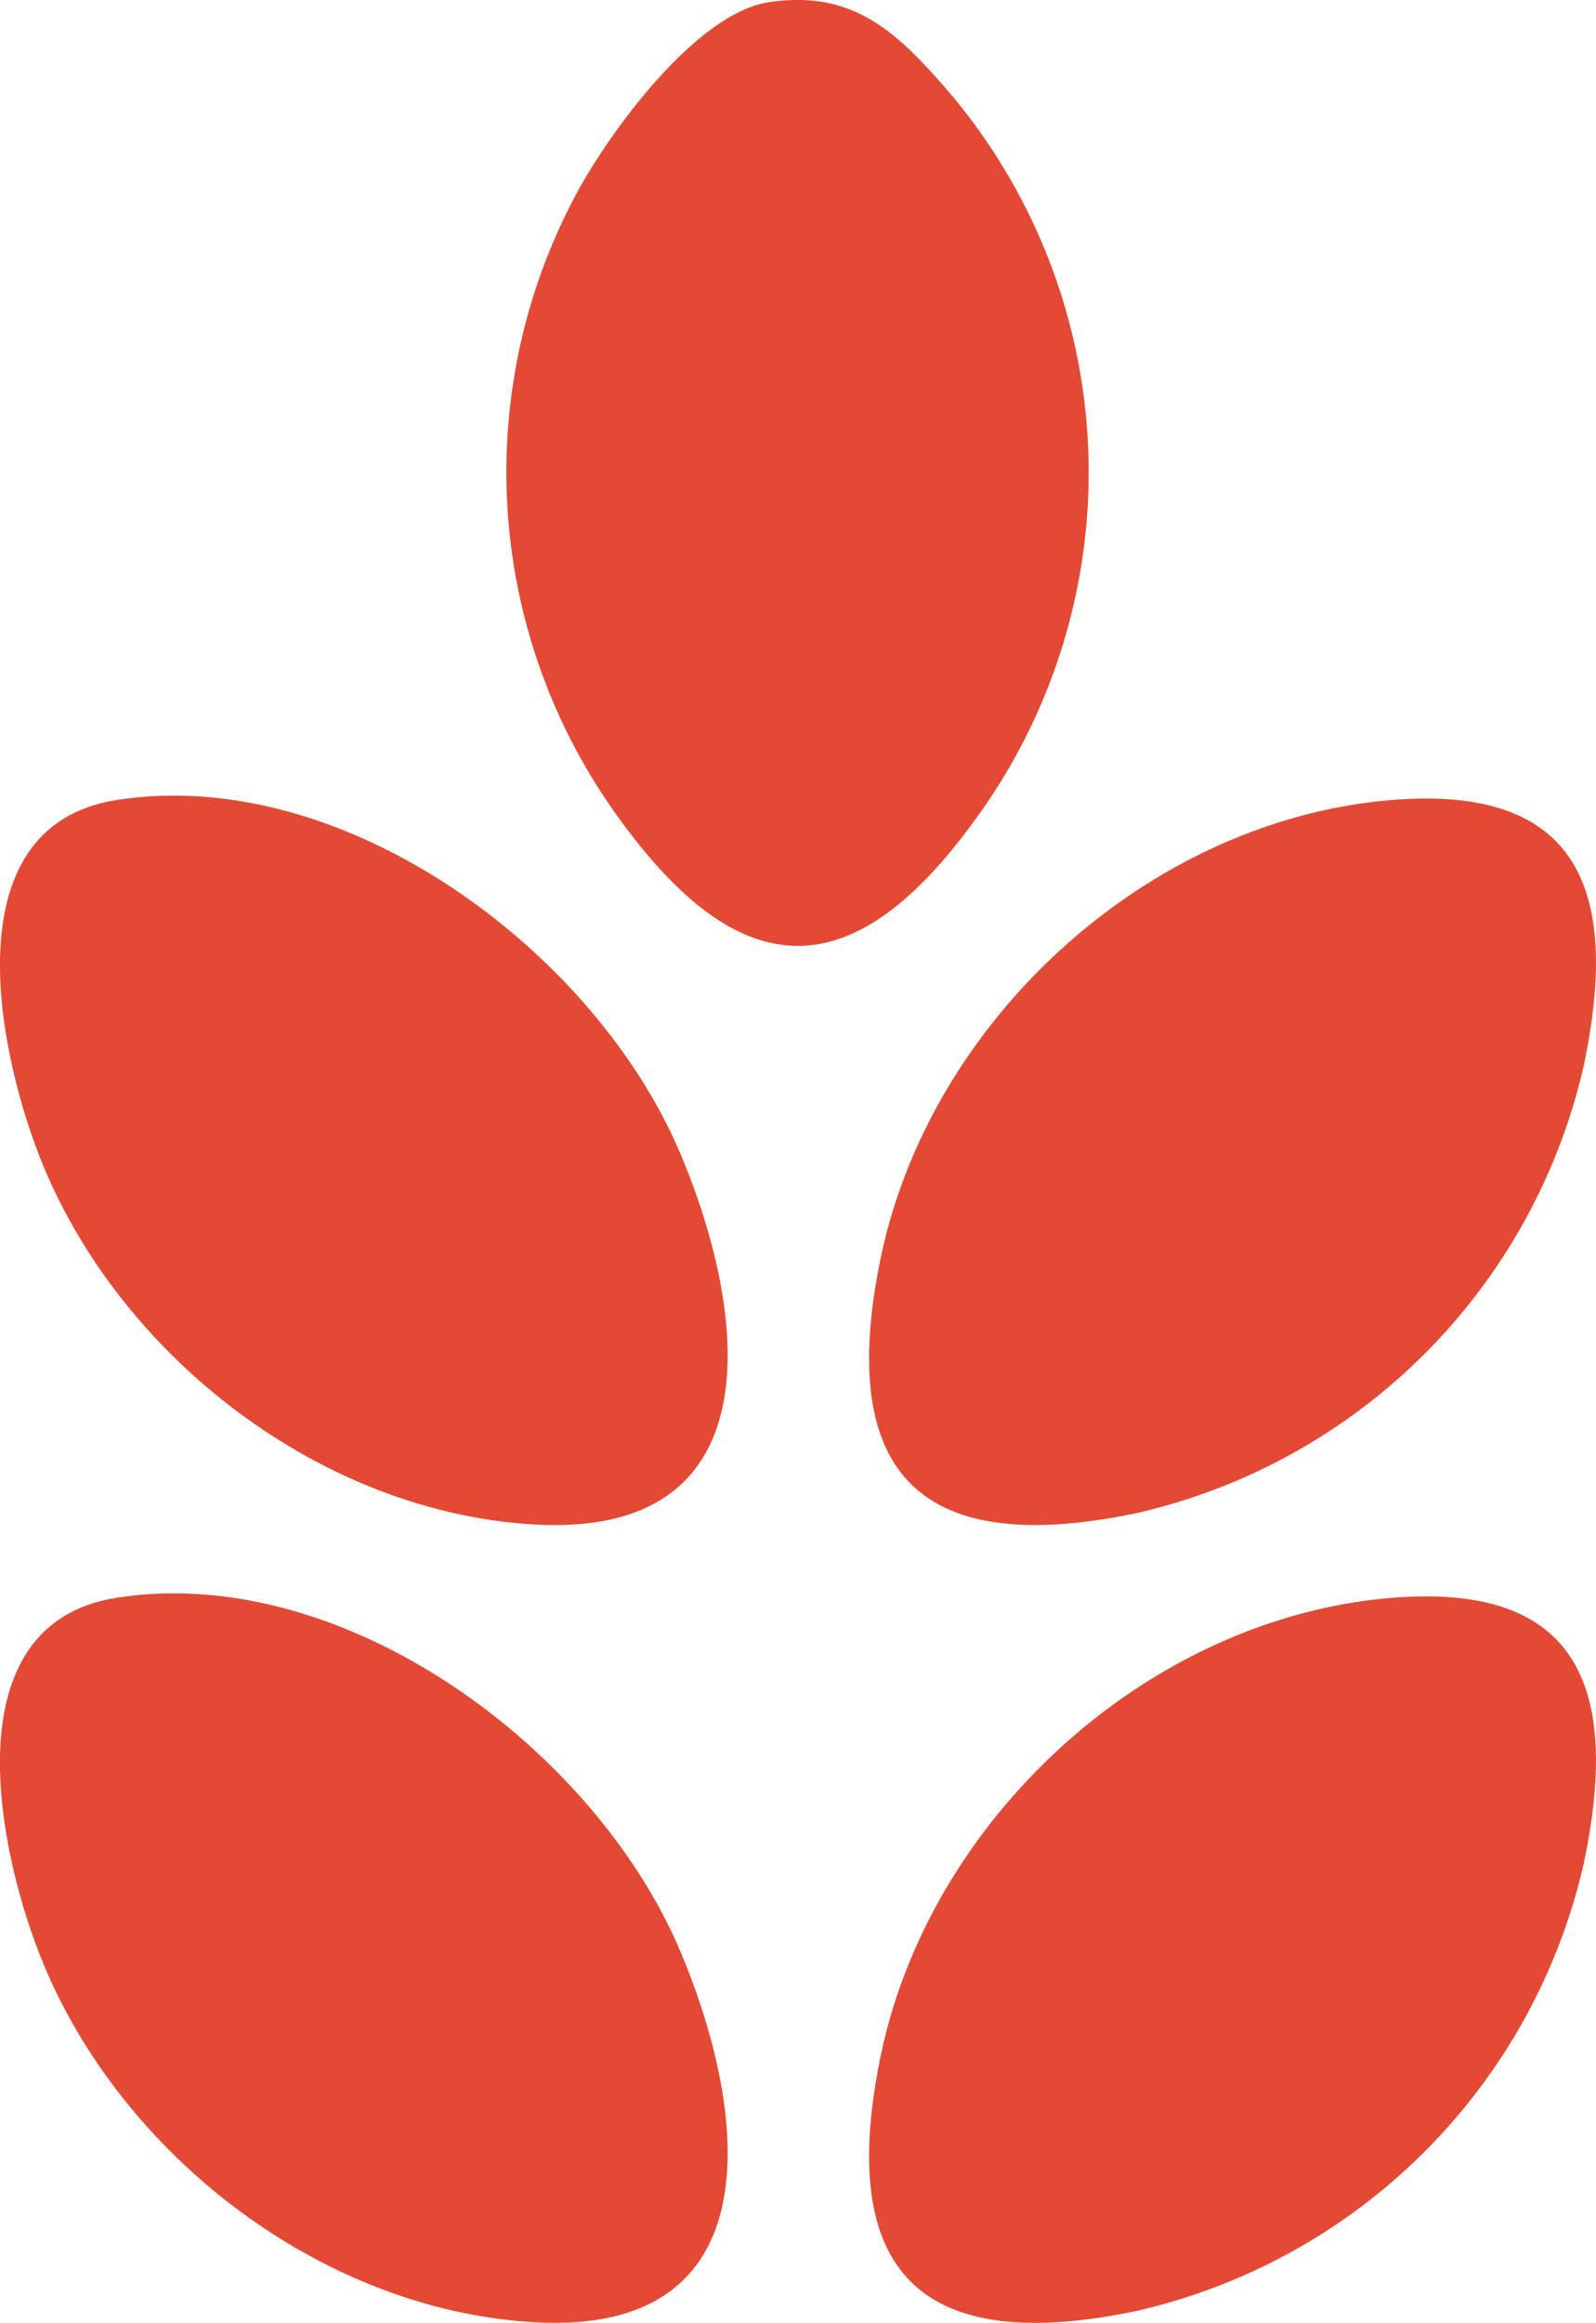 <svg xmlns="http://www.w3.org/2000/svg" xmlns:xlink="http://www.w3.org/1999/xlink" id="Group_10" data-name="Group 10" width="69.275" height="100.775" viewBox="0 0 69.275 100.775"><defs><clipPath id="clip-path"><rect id="Rectangle_24" data-name="Rectangle 24" width="69.275" height="100.775" fill="#e34934"></rect></clipPath></defs><g id="Group_9" data-name="Group 9" clip-path="url(#clip-path)"><path id="Path_3" data-name="Path 3" d="M67.2.093c3.511-.514,5.379,1.148,7.524,3.582A25.483,25.483,0,0,1,76.534,35C71.02,42.96,66,43.1,60.4,35.111A25.508,25.508,0,0,1,58.887,8.3C60.338,5.636,64.068.551,67.2.093" transform="translate(-33.81 0)" fill="#e34934"></path><path id="Path_4" data-name="Path 4" d="M5.07,87.8c9.883-1.54,20.761,6.57,24.467,15.357,2.97,7.039,4.077,16.72-6.433,16.071-9.155-.565-17.758-7.192-21.222-15.551C-.068,98.965-2.222,88.933,5.07,87.8" transform="translate(0 -53.094)" fill="#e34934"></path><path id="Path_5" data-name="Path 5" d="M118.373,88.01c8.426-.721,9.954,4.184,8.4,11.55a25.8,25.8,0,0,1-19.369,19.372c-9.32,1.965-13.068-1.564-11.159-10.965,2.1-10.344,11.548-19.051,22.126-19.957" transform="translate(-58.037 -53.295)" fill="#e34934"></path><path id="Path_6" data-name="Path 6" d="M5.07,175.658c9.883-1.54,20.761,6.57,24.467,15.357,2.97,7.039,4.077,16.72-6.433,16.071-9.155-.565-17.758-7.192-21.222-15.551-1.951-4.709-4.106-14.74,3.187-15.876" transform="translate(0 -106.342)" fill="#e34934"></path><path id="Path_7" data-name="Path 7" d="M118.373,175.871c8.426-.721,9.954,4.184,8.4,11.55a25.8,25.8,0,0,1-19.369,19.372c-9.32,1.965-13.068-1.564-11.159-10.965,2.1-10.344,11.548-19.051,22.126-19.957" transform="translate(-58.037 -106.543)" fill="#e34934"></path></g></svg>
